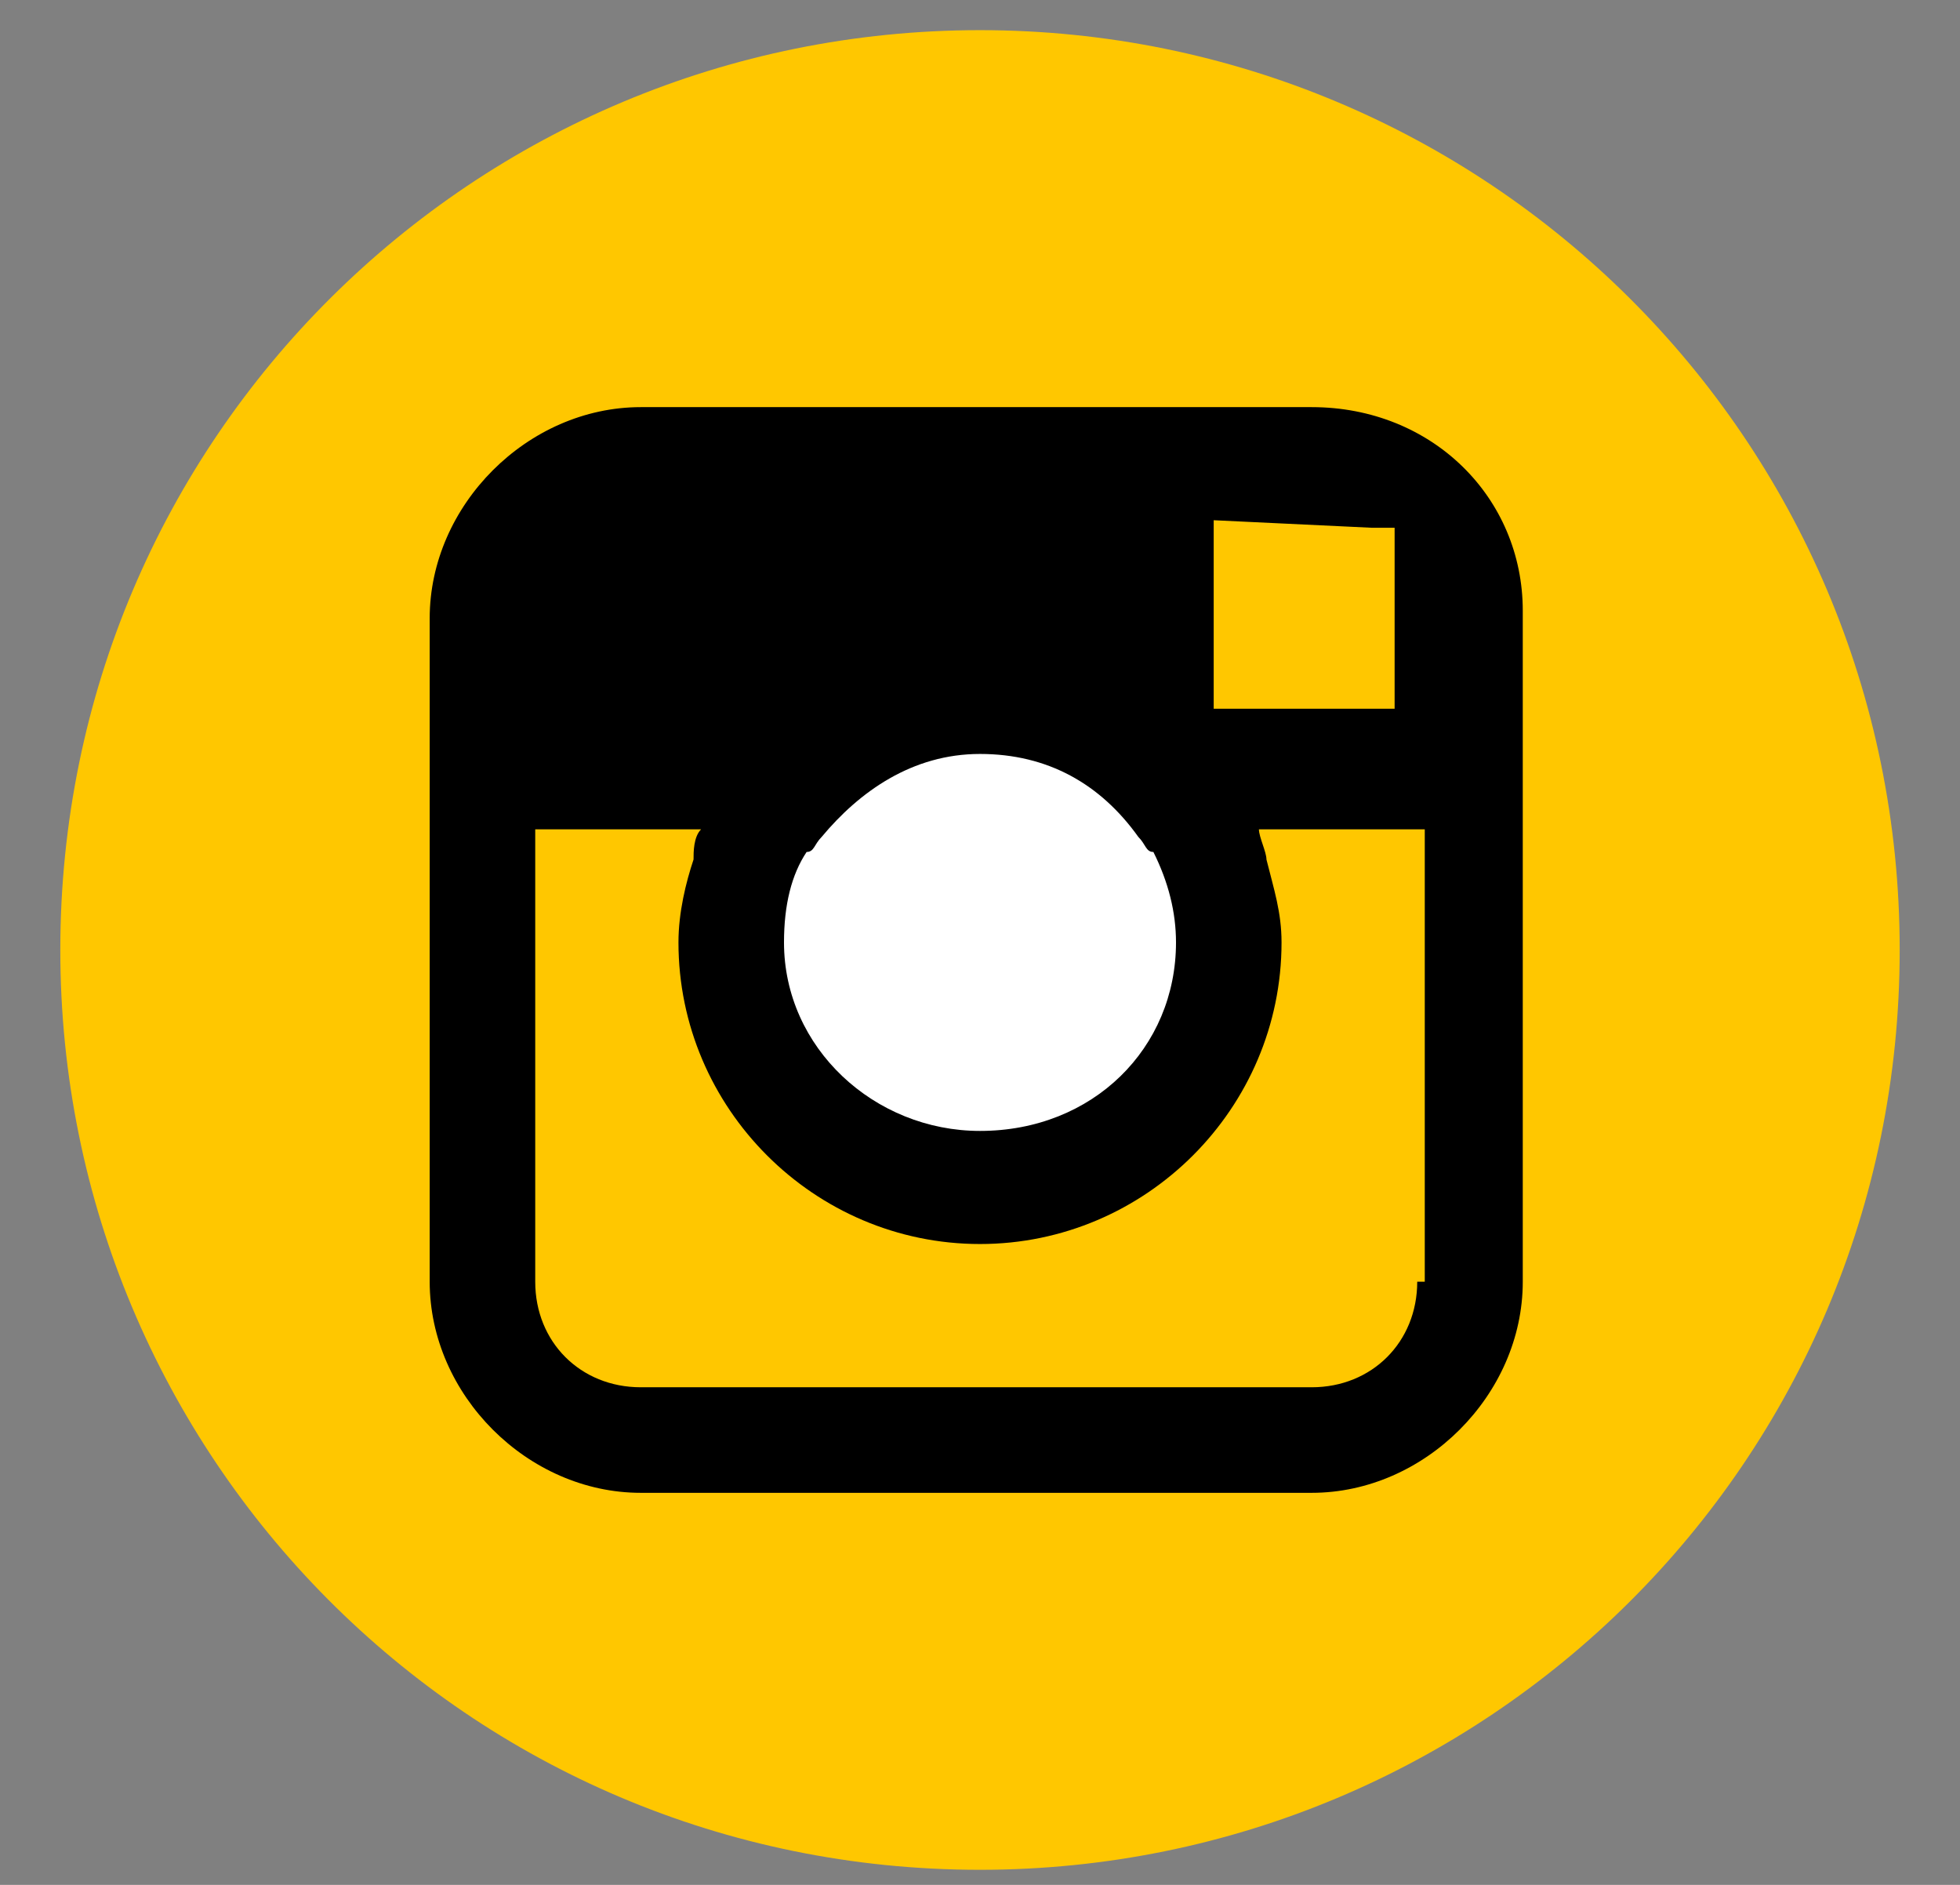 <?xml version="1.0" encoding="UTF-8"?> <svg xmlns="http://www.w3.org/2000/svg" width="26" height="25" viewBox="0 0 26 25" fill="none"><rect x="0" y="0" width="26" height="25" fill="#808080" stroke="none"/> <path d="M25.2 12.6C25.2 19.4 19.7 24.8 13 24.8C6.2 24.8 0.8 19.3 0.8 12.6C0.8 5.8 6.3 0.4 13 0.4C19.7 0.4 25.2 5.8 25.2 12.6Z" fill="#FFC700"></path> <path d="M15.9 12.7C15.9 14.3 14.6 15.7 12.9 15.7C11.2 15.7 9.9 14.4 9.9 12.7C9.9 11.1 11.2 9.7 12.9 9.7C14.6 9.7 15.9 11 15.9 12.7Z" fill="white"></path> <path d="M17.4 5.4H8.5C7 5.4 5.7 6.7 5.7 8.2V11.2V12.3V17C5.7 18.5 7 19.8 8.5 19.8H17.4C18.9 19.8 20.2 18.5 20.2 17V12.2V11.1V8.1C20.2 6.6 19 5.4 17.4 5.4ZM18.2 7H18.5V7.3V9.4H16.1V6.9L18.2 7ZM10.9 11.1C11.4 10.5 12.1 10 13 10C13.9 10 14.6 10.4 15.1 11.1C15.2 11.2 15.2 11.3 15.3 11.3C15.5 11.7 15.6 12.1 15.6 12.5C15.6 13.9 14.5 15 13 15C11.6 15 10.4 13.9 10.4 12.5C10.4 12 10.5 11.6 10.7 11.3C10.8 11.3 10.8 11.2 10.9 11.1ZM18.8 17C18.8 17.8 18.2 18.4 17.4 18.4H8.5C7.7 18.4 7.1 17.8 7.1 17V11.8V11H9.3C9.2 11.1 9.2 11.3 9.2 11.4C9.1 11.7 9 12.1 9 12.5C9 14.7 10.8 16.5 13 16.5C15.2 16.5 17 14.7 17 12.5C17 12.1 16.9 11.8 16.8 11.4C16.8 11.3 16.7 11.1 16.7 11H18.9V11.8V17H18.8Z" fill="black"></path> </svg> 